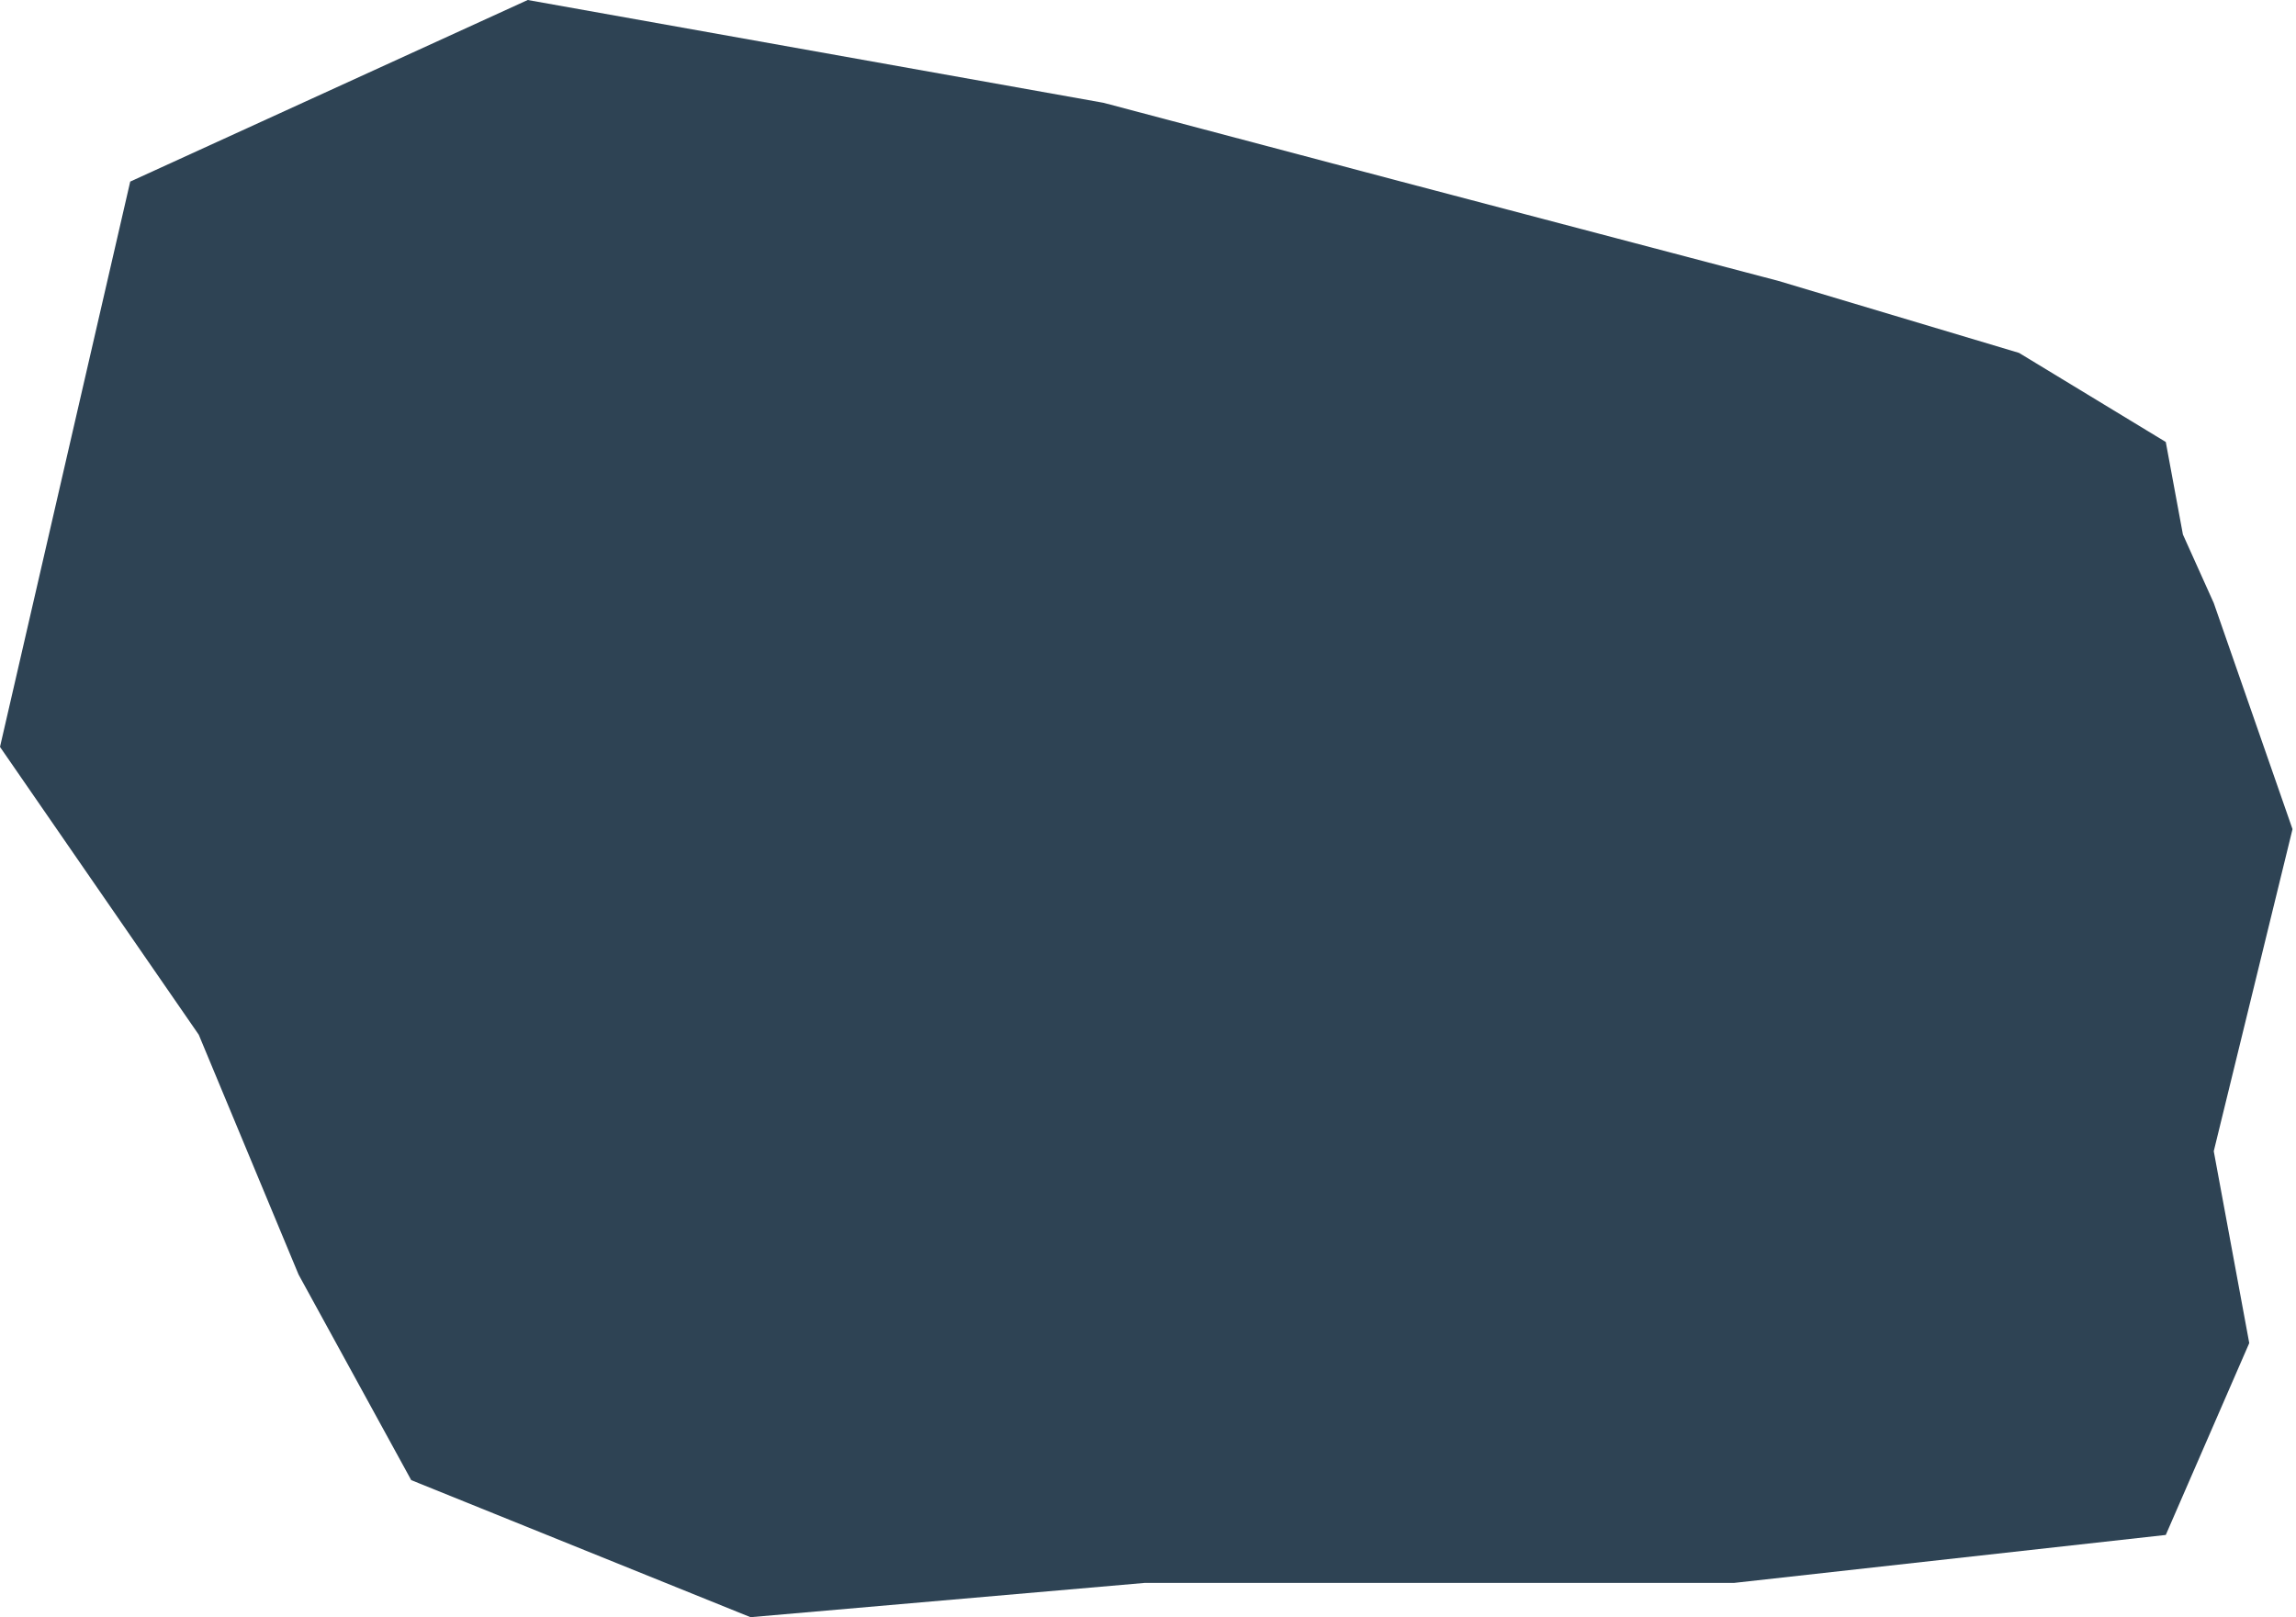 <?xml version="1.0" encoding="UTF-8"?> <svg xmlns="http://www.w3.org/2000/svg" width="335" height="236" viewBox="0 0 335 236" fill="none"><path d="M161 15L77 0L19 26.5L0 109L29 151L43.562 186L60 216L109.5 236L167 231H204.433H253L316 224L328.179 196L323 168L334.491 121L323 88L318.5 78L316 64.5L294.59 51.5L259.5 41L204.433 26.5L161 15Z" fill="#2E4354"></path></svg> 
